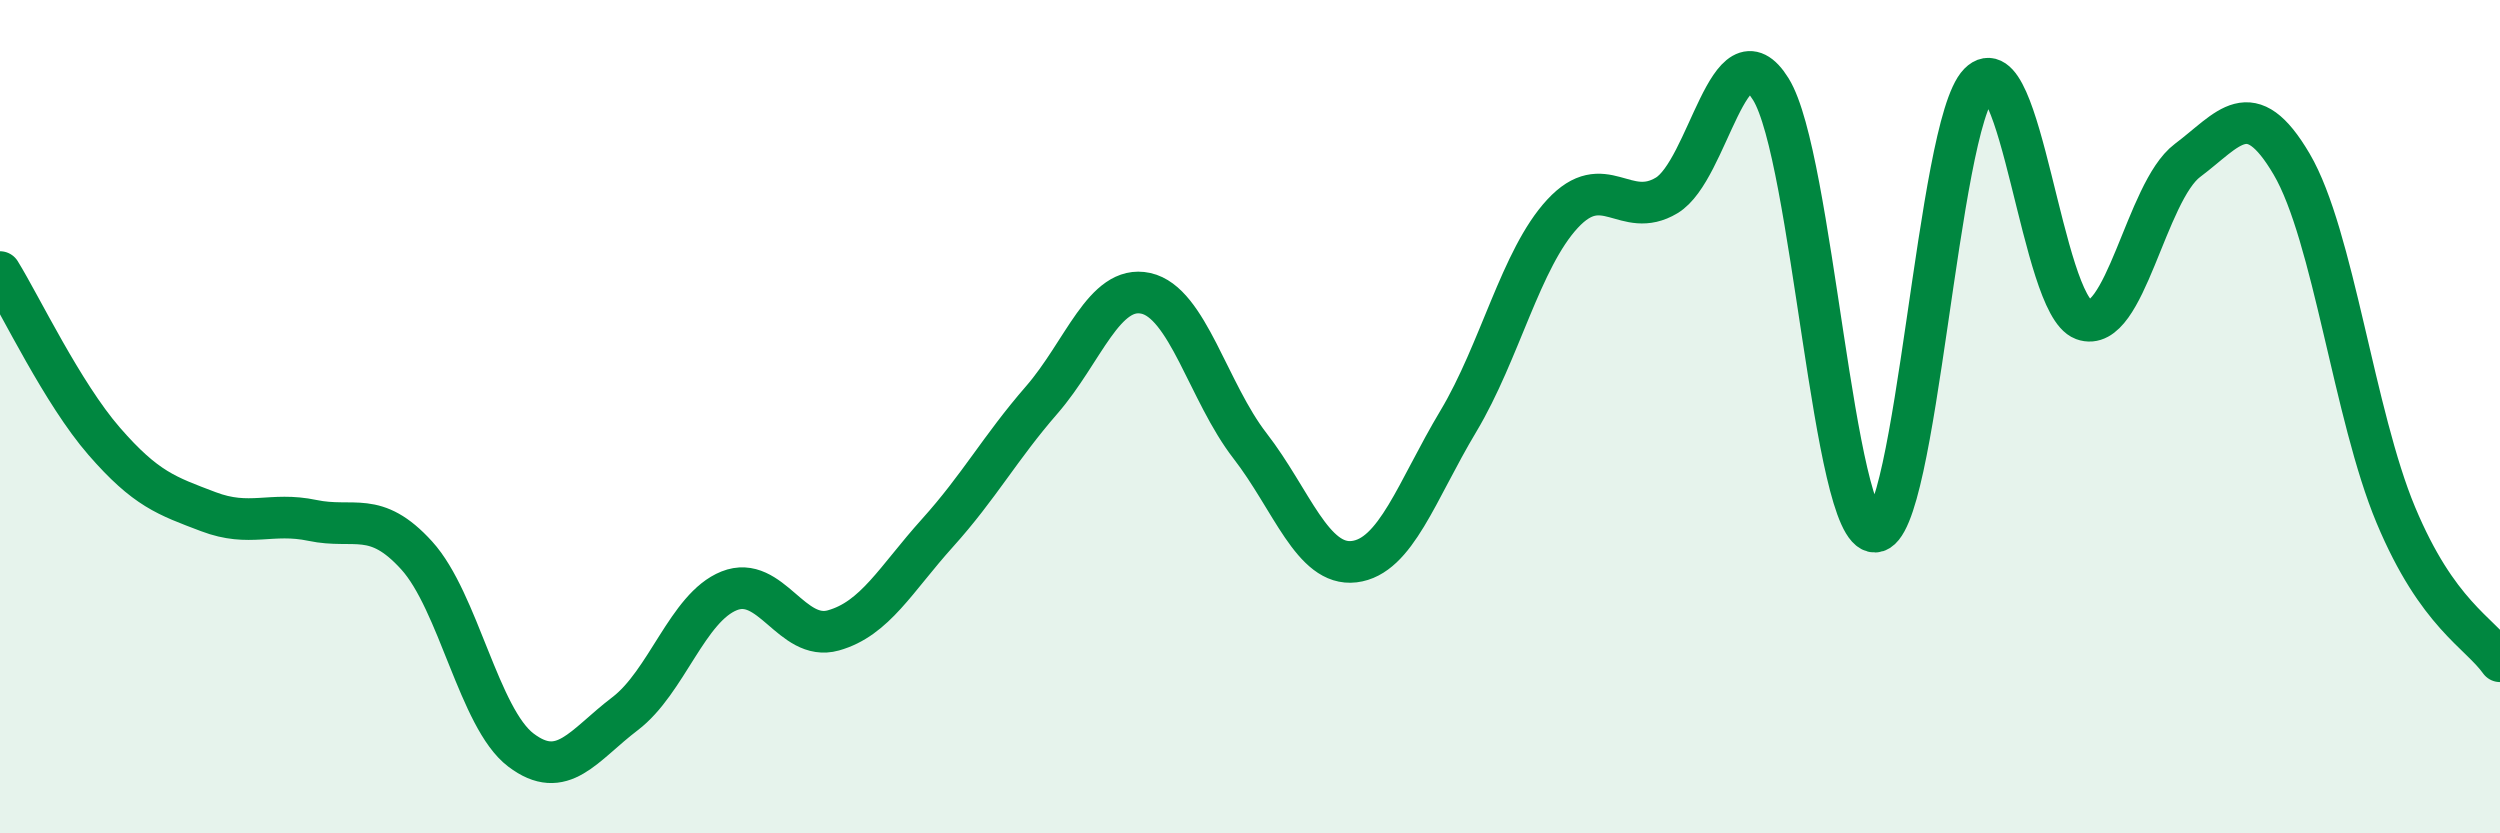 
    <svg width="60" height="20" viewBox="0 0 60 20" xmlns="http://www.w3.org/2000/svg">
      <path
        d="M 0,6.53 C 0.5,7.34 1.5,9.44 2.5,10.59 C 3.5,11.74 4,11.9 5,12.28 C 6,12.66 6.5,12.28 7.5,12.49 C 8.5,12.7 9,12.23 10,13.33 C 11,14.43 11.5,17.24 12.5,18 C 13.5,18.76 14,17.89 15,17.13 C 16,16.37 16.5,14.58 17.5,14.18 C 18.5,13.78 19,15.41 20,15.13 C 21,14.85 21.5,13.9 22.5,12.79 C 23.5,11.68 24,10.75 25,9.6 C 26,8.45 26.5,6.82 27.5,7.04 C 28.5,7.26 29,9.41 30,10.7 C 31,11.99 31.5,13.6 32.5,13.48 C 33.5,13.36 34,11.78 35,10.11 C 36,8.44 36.5,6.21 37.5,5.13 C 38.5,4.05 39,5.29 40,4.69 C 41,4.09 41.5,0.53 42.5,2.14 C 43.5,3.75 44,12.79 45,12.76 C 46,12.73 46.5,3.02 47.5,2 C 48.5,0.98 49,7.3 50,7.67 C 51,8.04 51.5,4.6 52.5,3.85 C 53.5,3.1 54,2.24 55,3.94 C 56,5.64 56.5,9.97 57.5,12.36 C 58.5,14.75 59.5,15.17 60,15.87L60 20L0 20Z"
        fill="#008740"
        opacity="0.1"
        stroke-linecap="round"
        stroke-linejoin="round"
      />
      <path
        d="M 0,6.53 C 0.5,7.34 1.5,9.44 2.5,10.59 C 3.5,11.74 4,11.9 5,12.28 C 6,12.66 6.5,12.28 7.5,12.49 C 8.5,12.7 9,12.23 10,13.33 C 11,14.43 11.5,17.24 12.5,18 C 13.5,18.76 14,17.89 15,17.13 C 16,16.37 16.5,14.58 17.5,14.18 C 18.5,13.78 19,15.41 20,15.13 C 21,14.85 21.5,13.9 22.5,12.79 C 23.5,11.68 24,10.75 25,9.6 C 26,8.45 26.5,6.82 27.5,7.04 C 28.5,7.26 29,9.41 30,10.7 C 31,11.99 31.5,13.6 32.5,13.48 C 33.5,13.36 34,11.78 35,10.11 C 36,8.44 36.5,6.21 37.5,5.13 C 38.5,4.05 39,5.29 40,4.69 C 41,4.09 41.5,0.53 42.5,2.14 C 43.5,3.75 44,12.79 45,12.76 C 46,12.73 46.5,3.02 47.5,2 C 48.5,0.98 49,7.3 50,7.67 C 51,8.04 51.5,4.6 52.5,3.85 C 53.5,3.1 54,2.24 55,3.94 C 56,5.64 56.5,9.97 57.5,12.36 C 58.5,14.75 59.5,15.17 60,15.87"
        stroke="#008740"
        stroke-width="1"
        fill="none"
        stroke-linecap="round"
        stroke-linejoin="round"
      />
    </svg>
  